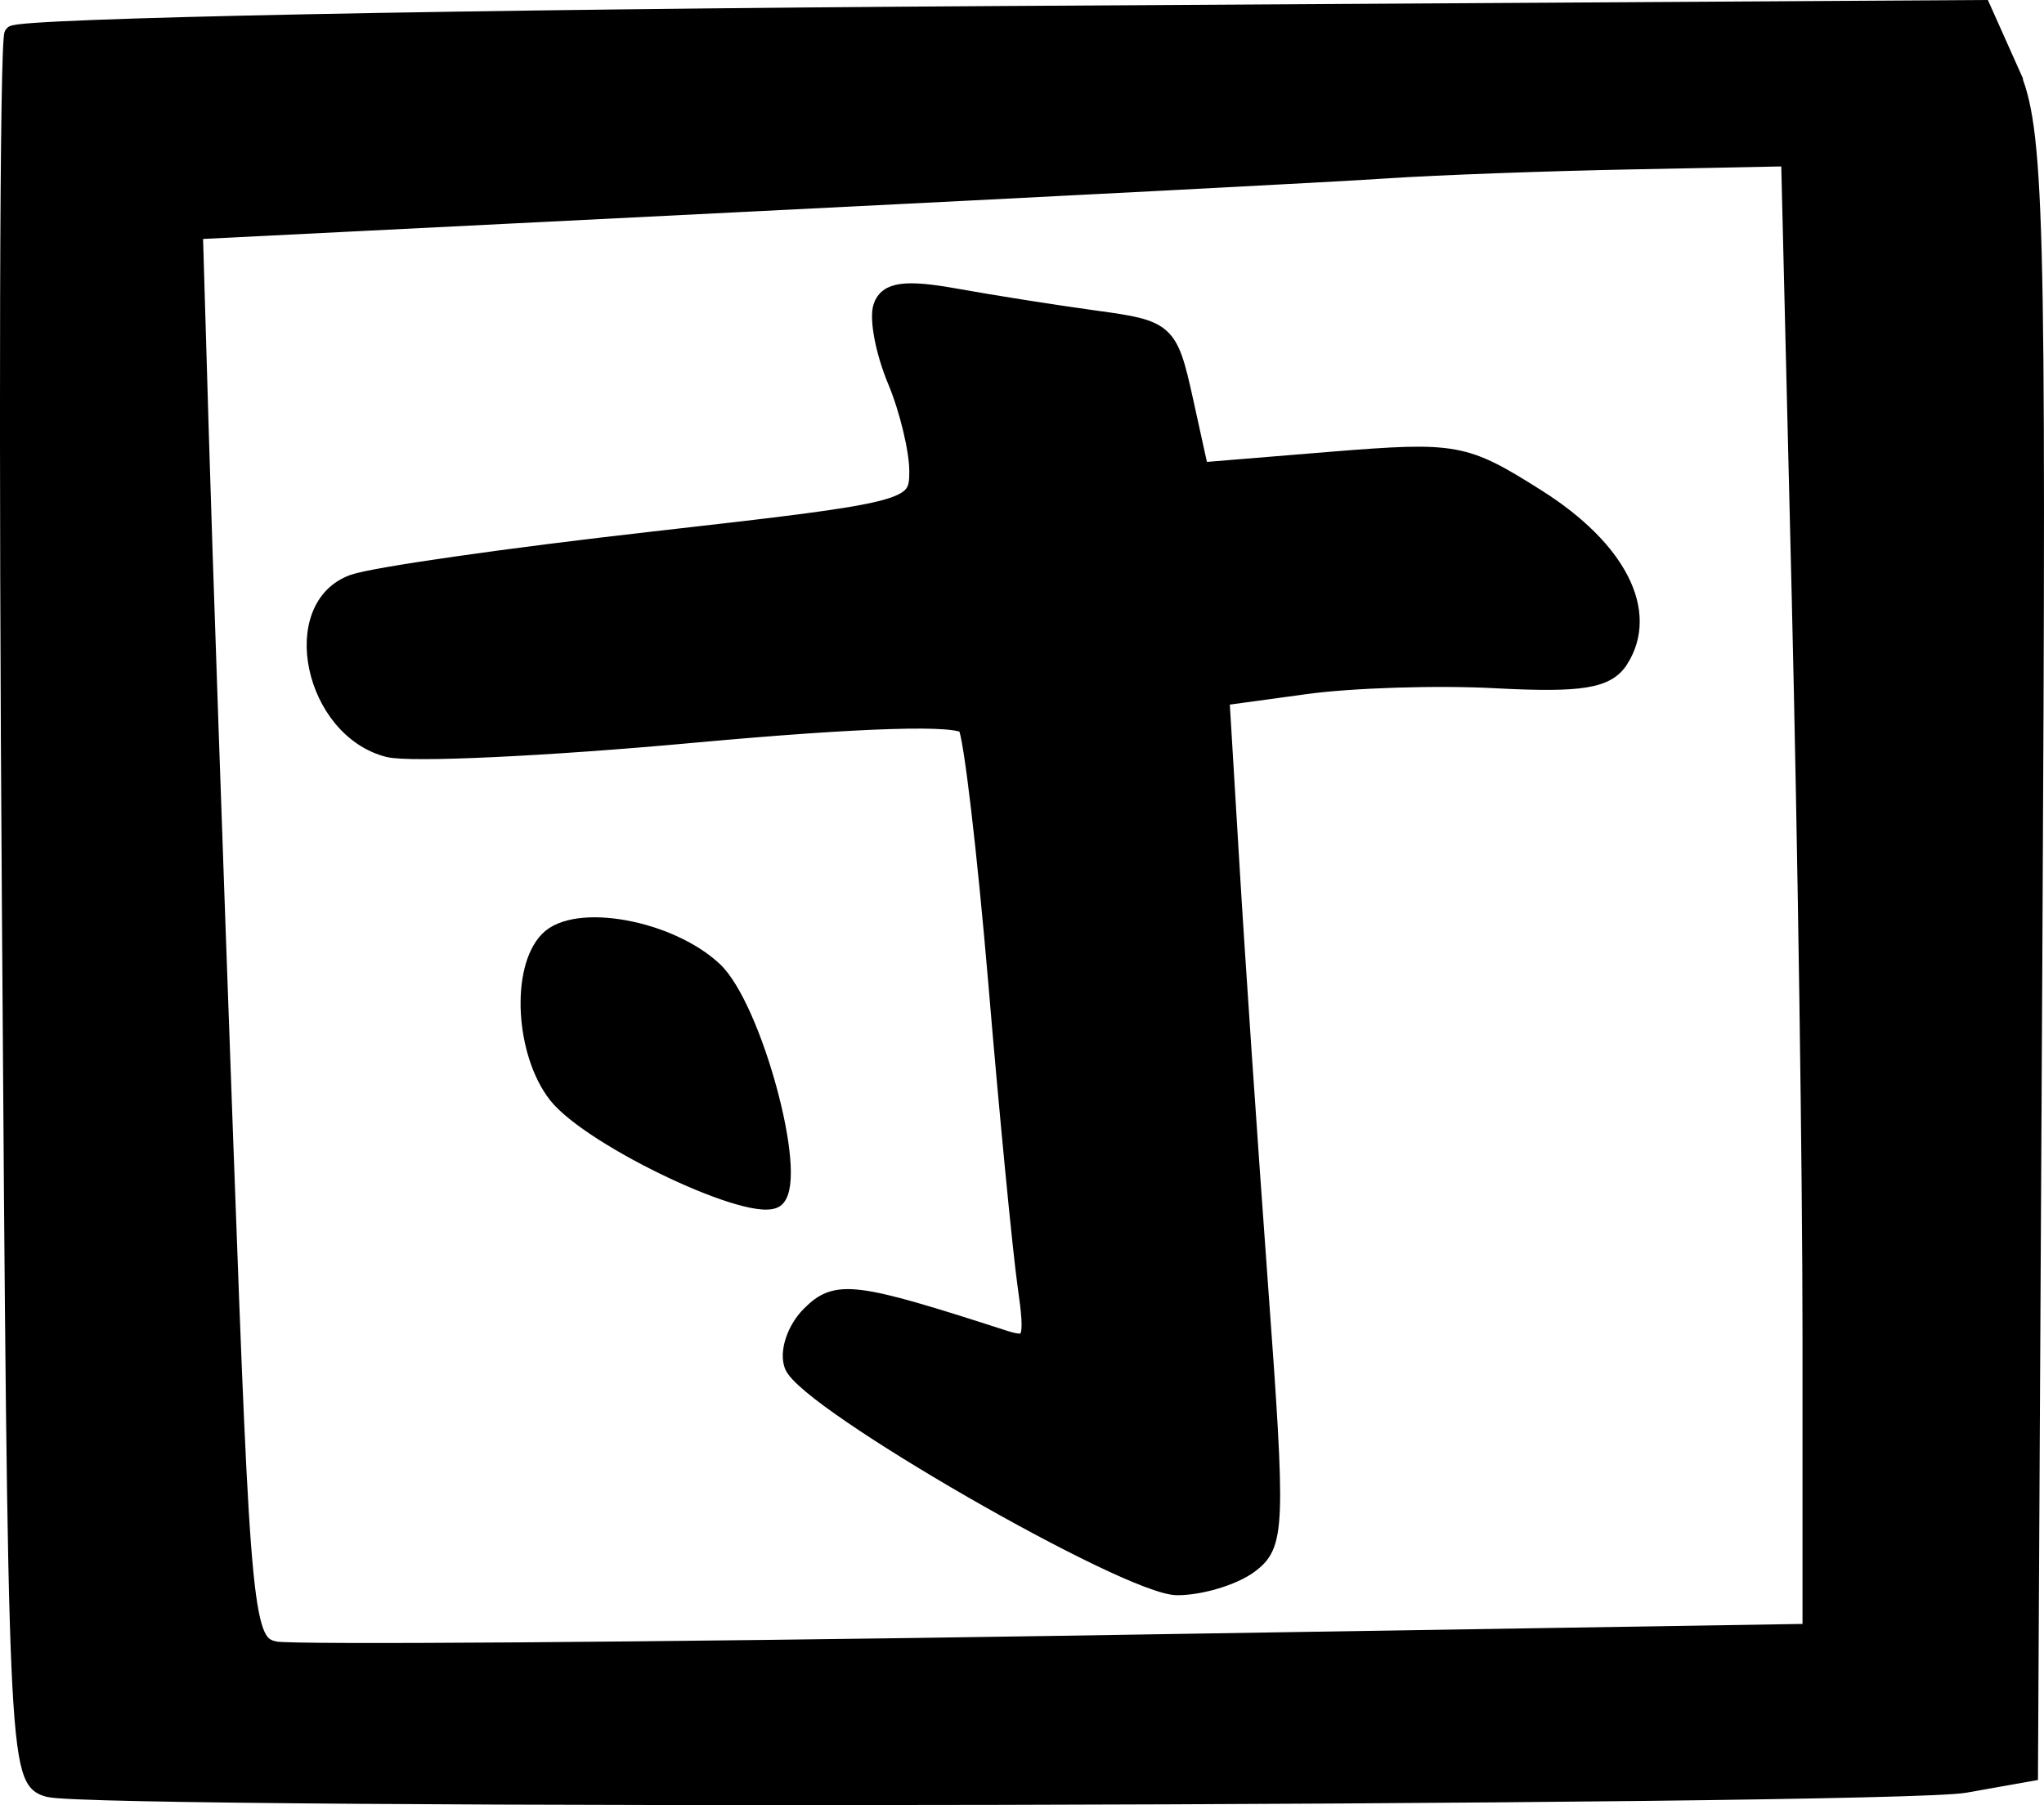 <?xml version="1.0" encoding="UTF-8"?>
<svg id="Livello_1" data-name="Livello 1" xmlns="http://www.w3.org/2000/svg" viewBox="0 0 125.86 111.17">
  <defs>
    <style>
      .cls-1 {
        stroke: #000;
      }
    </style>
  </defs>
  <path class="cls-1" d="m123.81,4.37l-1.73-3.87-60.39.37C28.48,1.07,1.07,1.62.77,2.09c-.29.47-.36,24.86-.15,54.2.36,52.34.41,53.35,2.37,53.88,2.99.81,113.36.56,118-.26l4-.71.27-50.48c.25-46.05.12-50.82-1.45-54.35Zm-12.32,96.13l-46.26.74c-25.44.4-47.15.56-48.25.35-1.91-.36-2.04-1.68-3.12-31.37-.62-17.04-1.3-36.61-1.5-43.48l-.37-12.5,34-1.7c18.7-.93,36.47-1.85,39.5-2.06,3.02-.2,9.81-.45,15.09-.55l9.59-.19.66,27.16c.36,14.94.66,35.36.66,45.38v18.22Z"/>
  <path class="cls-1" d="m99.77,40.64c-.8,1.26-2.39,1.52-7.6,1.25-3.63-.2-8.93-.03-11.78.36l-5.19.71.61,10.14c.33,5.58,1.13,17.3,1.77,26.06,1.1,15,1.06,15.99-.65,17.25-1,.73-3,1.33-4.44,1.33-3.03,0-22.83-11.4-23.69-13.64-.32-.84.15-2.25,1.05-3.15,1.65-1.66,2.73-1.52,12,1.48,1.66.53,1.8.17,1.3-3.3-.3-2.14-1.12-10.53-1.8-18.65-.69-8.11-1.52-15.2-1.86-15.74-.39-.63-6.35-.45-16.86.51-8.94.82-17.37,1.22-18.72.88-4.67-1.18-6.28-8.77-2.17-10.25,1.24-.45,9.56-1.64,18.5-2.65,15.89-1.8,16.25-1.89,16.25-4.2,0-1.3-.6-3.81-1.34-5.58-.74-1.77-1.13-3.82-.88-4.57.34-1.02,1.48-1.17,4.59-.61,2.27.41,6.15,1.02,8.63,1.36,4.36.59,4.53.74,5.47,4.98l.96,4.37,8.04-.66c7.73-.62,8.21-.53,12.75,2.34,4.96,3.15,6.93,7.03,5.06,9.98Z"/>
  <path class="cls-1" d="m47.82,73.81c-1.18,1.18-11.4-3.63-13.56-6.37-2.02-2.58-2.31-7.76-.52-9.58,1.72-1.76,7.5-.7,10.24,1.87,2.42,2.27,5.25,12.67,3.84,14.08Z"/>
</svg>